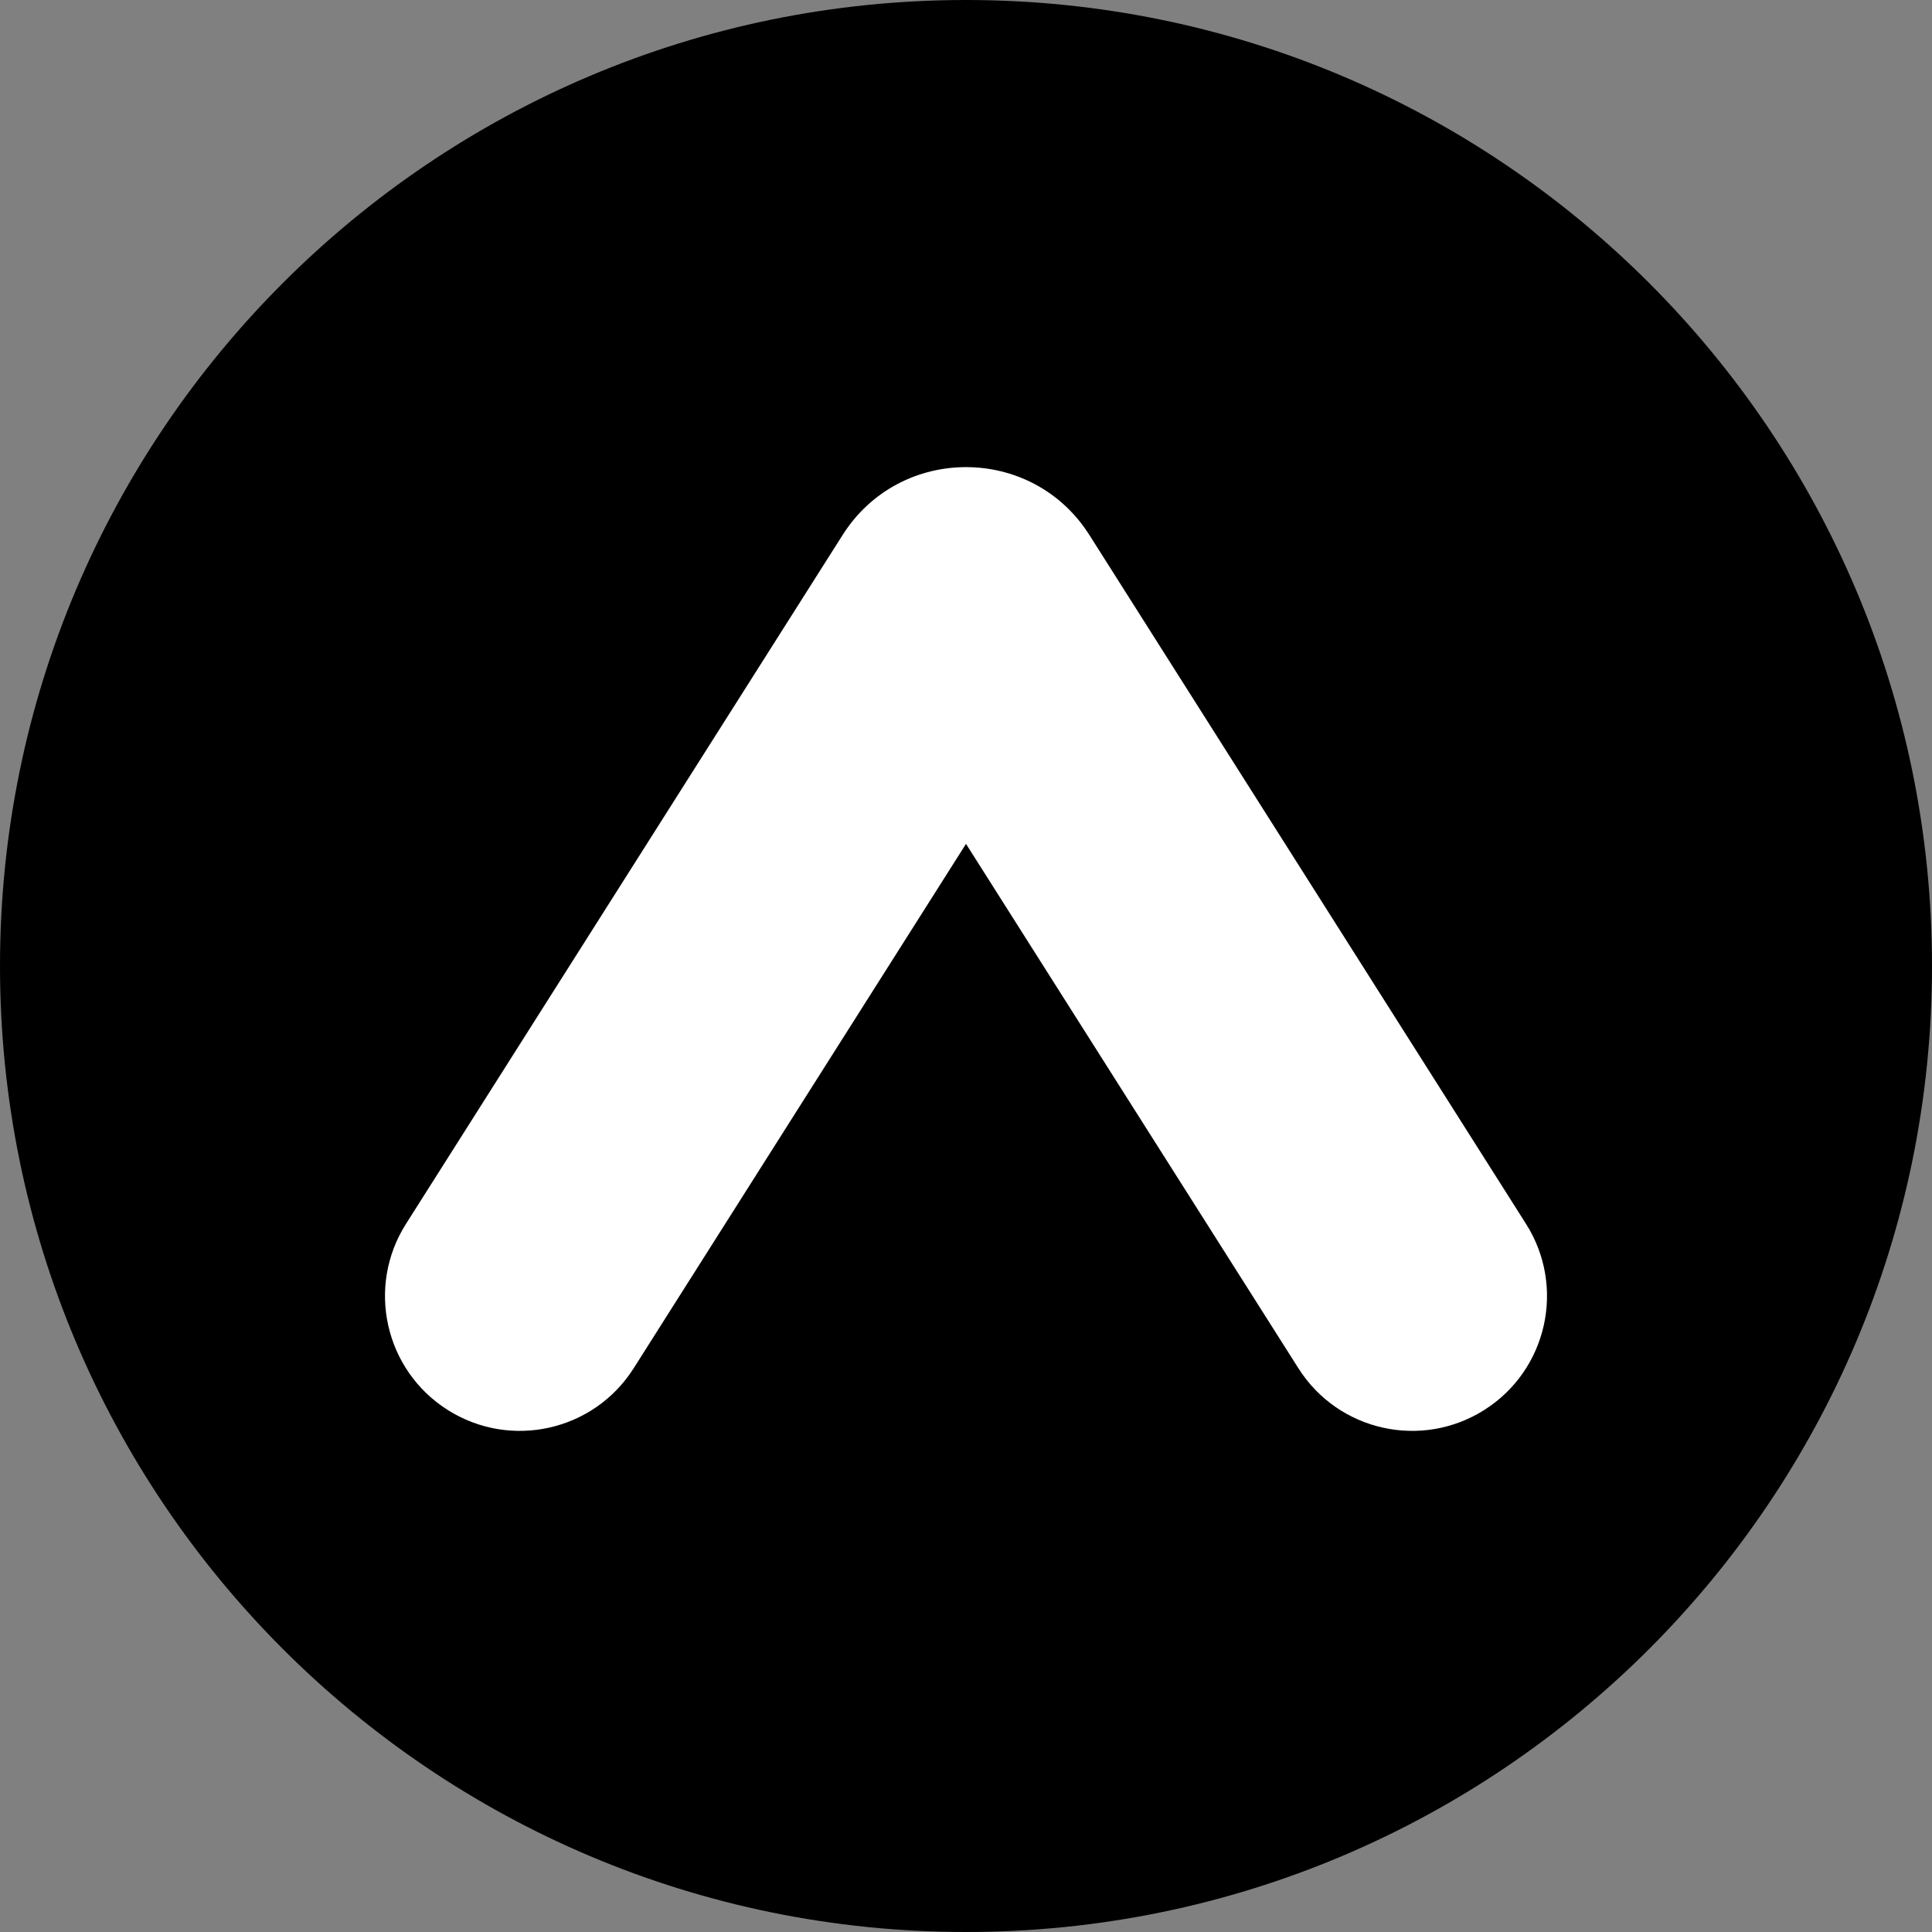<?xml version="1.0" encoding="UTF-8"?>
<svg xmlns="http://www.w3.org/2000/svg" xmlns:xlink="http://www.w3.org/1999/xlink" width="120px" height="120px" viewBox="0 0 120 120" version="1.1">
<rect x="0" y="0" width="120" height="120" fill="#808080" stroke="none"/>
<g id="surface1">
<path style=" stroke:none;fill-rule:nonzero;fill:rgb(0%,0%,0%);fill-opacity:1;" d="M 120 60 C 120 26.863 93.137 0 60 0 C 26.863 0 0 26.863 0 60 C 0 93.137 26.863 120 60 120 C 93.137 120 120 93.137 120 60 Z M 120 60 "/>
<path style=" stroke:none;fill-rule:nonzero;fill:rgb(100%,100%,100%);fill-opacity:1;" d="M 94.785 76.02 L 67.664 33.23 C 64.102 27.609 55.898 27.609 52.336 33.23 L 25.215 76.02 C 22.738 79.926 23.898 85.098 27.805 87.574 C 31.711 90.047 36.883 88.891 39.359 84.984 L 60 52.414 L 80.645 84.984 C 83.117 88.891 88.289 90.047 92.195 87.574 C 96.102 85.098 97.262 79.926 94.785 76.02 Z M 94.785 76.02 "/>
</g>
</svg>
